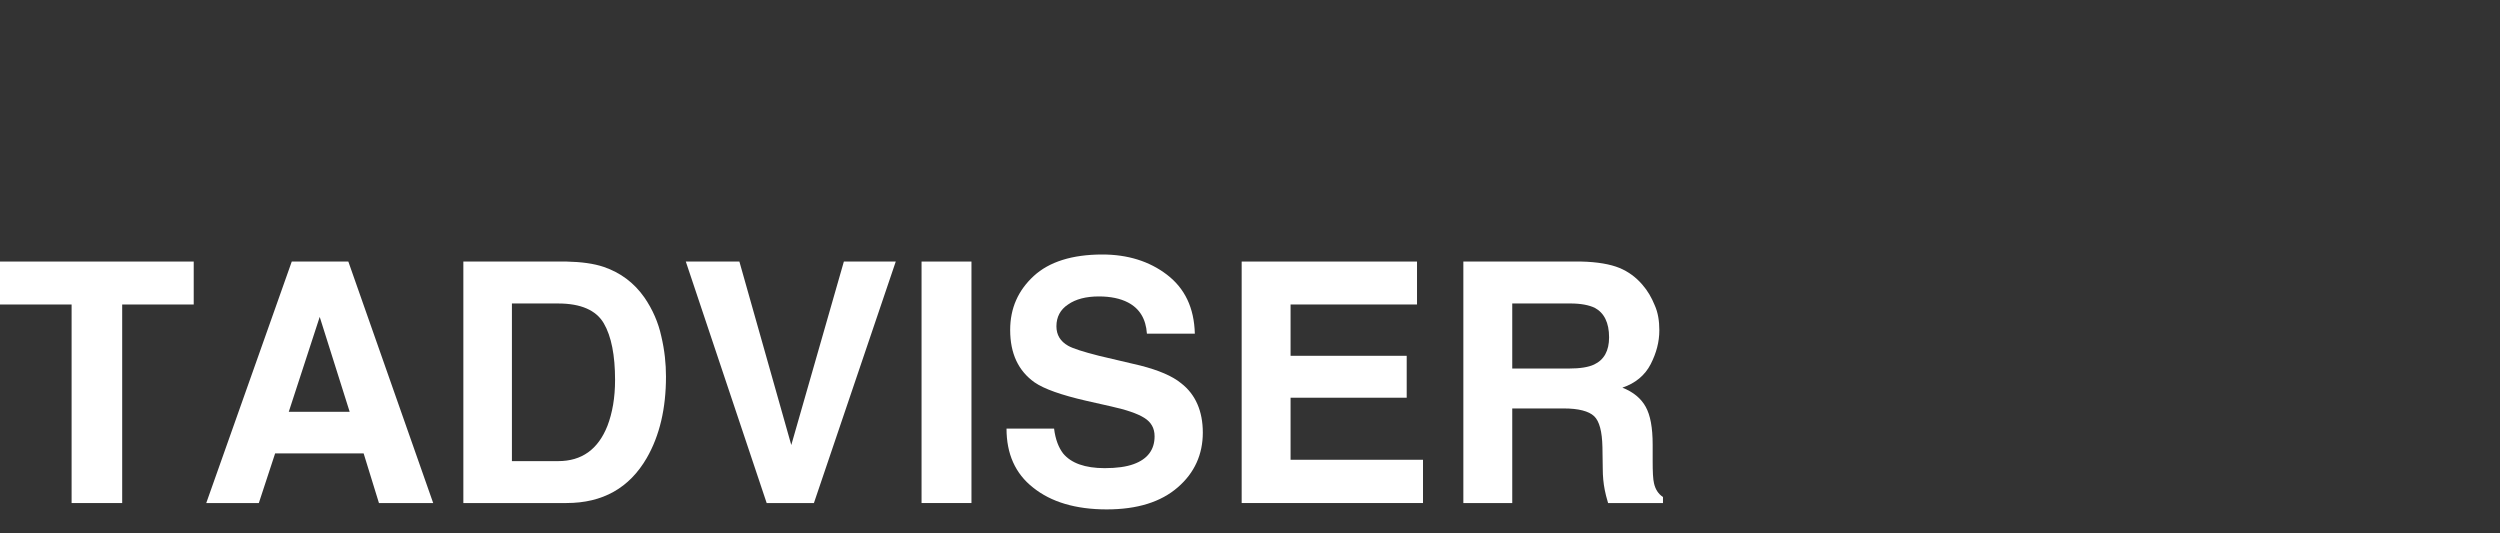 <svg width="150" height="32" viewBox="0 0 150 32" fill="none" xmlns="http://www.w3.org/2000/svg">
<rect x="0" y="0" width="150" height="32" fill="#333333" stroke="none"/>
<g clip-path="url(#clip0_92_165)">
<path d="M7.331 18.27H11.623V15.693H-0.016V18.27H4.296V30.183H7.331V18.27Z" fill="white"/>
<path d="M25.991 30.182L20.9 15.693H17.506L12.375 30.182H15.53L16.508 27.204H21.818L22.737 30.182H25.991ZM19.183 19.014L20.98 24.708H17.326L19.183 19.014Z" fill="white"/>
<path d="M36.226 16.015C35.627 15.813 34.888 15.713 33.99 15.693H27.801V30.182H33.99C36.166 30.182 37.763 29.276 38.801 27.486C39.58 26.137 39.959 24.507 39.959 22.595C39.959 21.831 39.879 21.026 39.679 20.181C39.5 19.355 39.16 18.57 38.662 17.846C38.042 16.961 37.224 16.357 36.226 16.015ZM33.49 27.667H30.715V18.209H33.49C34.848 18.209 35.767 18.611 36.226 19.396C36.685 20.181 36.904 21.328 36.904 22.797C36.904 23.863 36.745 24.769 36.445 25.554C35.886 26.962 34.908 27.667 33.49 27.667Z" fill="white"/>
<path d="M48.835 30.182L53.746 15.693H50.632L47.477 26.701L44.363 15.693H41.148L46 30.182H48.835Z" fill="white"/>
<path d="M55.293 15.693V30.182H58.288V15.693H55.293Z" fill="white"/>
<path d="M63.245 25.715H60.391C60.391 27.224 60.91 28.412 61.987 29.256C63.066 30.122 64.543 30.564 66.4 30.564C68.237 30.564 69.654 30.122 70.672 29.236C71.671 28.371 72.169 27.264 72.169 25.956C72.169 24.668 71.73 23.662 70.872 22.998C70.333 22.555 69.514 22.213 68.416 21.931L65.94 21.348C64.982 21.106 64.364 20.905 64.084 20.744C63.625 20.482 63.385 20.1 63.385 19.577C63.385 19.014 63.625 18.571 64.084 18.269C64.543 17.947 65.162 17.786 65.94 17.786C66.619 17.786 67.219 17.907 67.678 18.148C68.376 18.51 68.755 19.134 68.815 20.02H71.69C71.65 18.47 71.092 17.303 70.013 16.478C68.955 15.672 67.658 15.27 66.14 15.27C64.324 15.27 62.946 15.713 62.027 16.558C61.089 17.424 60.61 18.49 60.61 19.798C60.61 21.227 61.109 22.253 62.067 22.938C62.646 23.34 63.685 23.703 65.162 24.044L66.679 24.387C67.578 24.588 68.237 24.809 68.656 25.071C69.075 25.332 69.275 25.695 69.275 26.178C69.275 26.983 68.855 27.546 68.017 27.848C67.578 28.009 66.999 28.089 66.28 28.089C65.102 28.089 64.264 27.788 63.785 27.204C63.525 26.862 63.325 26.379 63.245 25.715Z" fill="white"/>
<path d="M77.434 21.348V18.269H85.021V15.693H74.5V30.182H85.38V27.586H77.434V23.863H84.402V21.348H77.434Z" fill="white"/>
<path d="M97.164 16.075C96.625 15.854 95.847 15.713 94.848 15.692H87.801V30.182H90.735V24.507H93.83C94.708 24.507 95.327 24.668 95.647 24.97C95.966 25.271 96.126 25.895 96.146 26.821L96.166 28.149C96.166 28.572 96.206 28.995 96.285 29.397C96.326 29.598 96.385 29.86 96.485 30.182H99.779V29.82C99.5 29.639 99.32 29.357 99.24 28.995C99.18 28.753 99.16 28.311 99.16 27.646V26.68C99.16 25.654 99.021 24.91 98.741 24.407C98.462 23.903 98.002 23.521 97.343 23.259C98.122 22.998 98.701 22.515 99.041 21.85C99.38 21.186 99.56 20.522 99.56 19.818C99.56 19.255 99.48 18.752 99.28 18.309C99.101 17.866 98.861 17.444 98.542 17.081C98.162 16.638 97.703 16.297 97.164 16.075ZM94.129 22.112H90.735V18.208H94.209C94.868 18.208 95.347 18.309 95.687 18.47C96.246 18.772 96.545 19.355 96.545 20.241C96.545 21.046 96.246 21.589 95.647 21.871C95.307 22.032 94.808 22.112 94.129 22.112Z" fill="white"/>
</g>
<defs>
<clipPath id="clip0_92_165">
<rect width="150" height="32" fill="white"/>
</clipPath>
</defs>
</svg>
